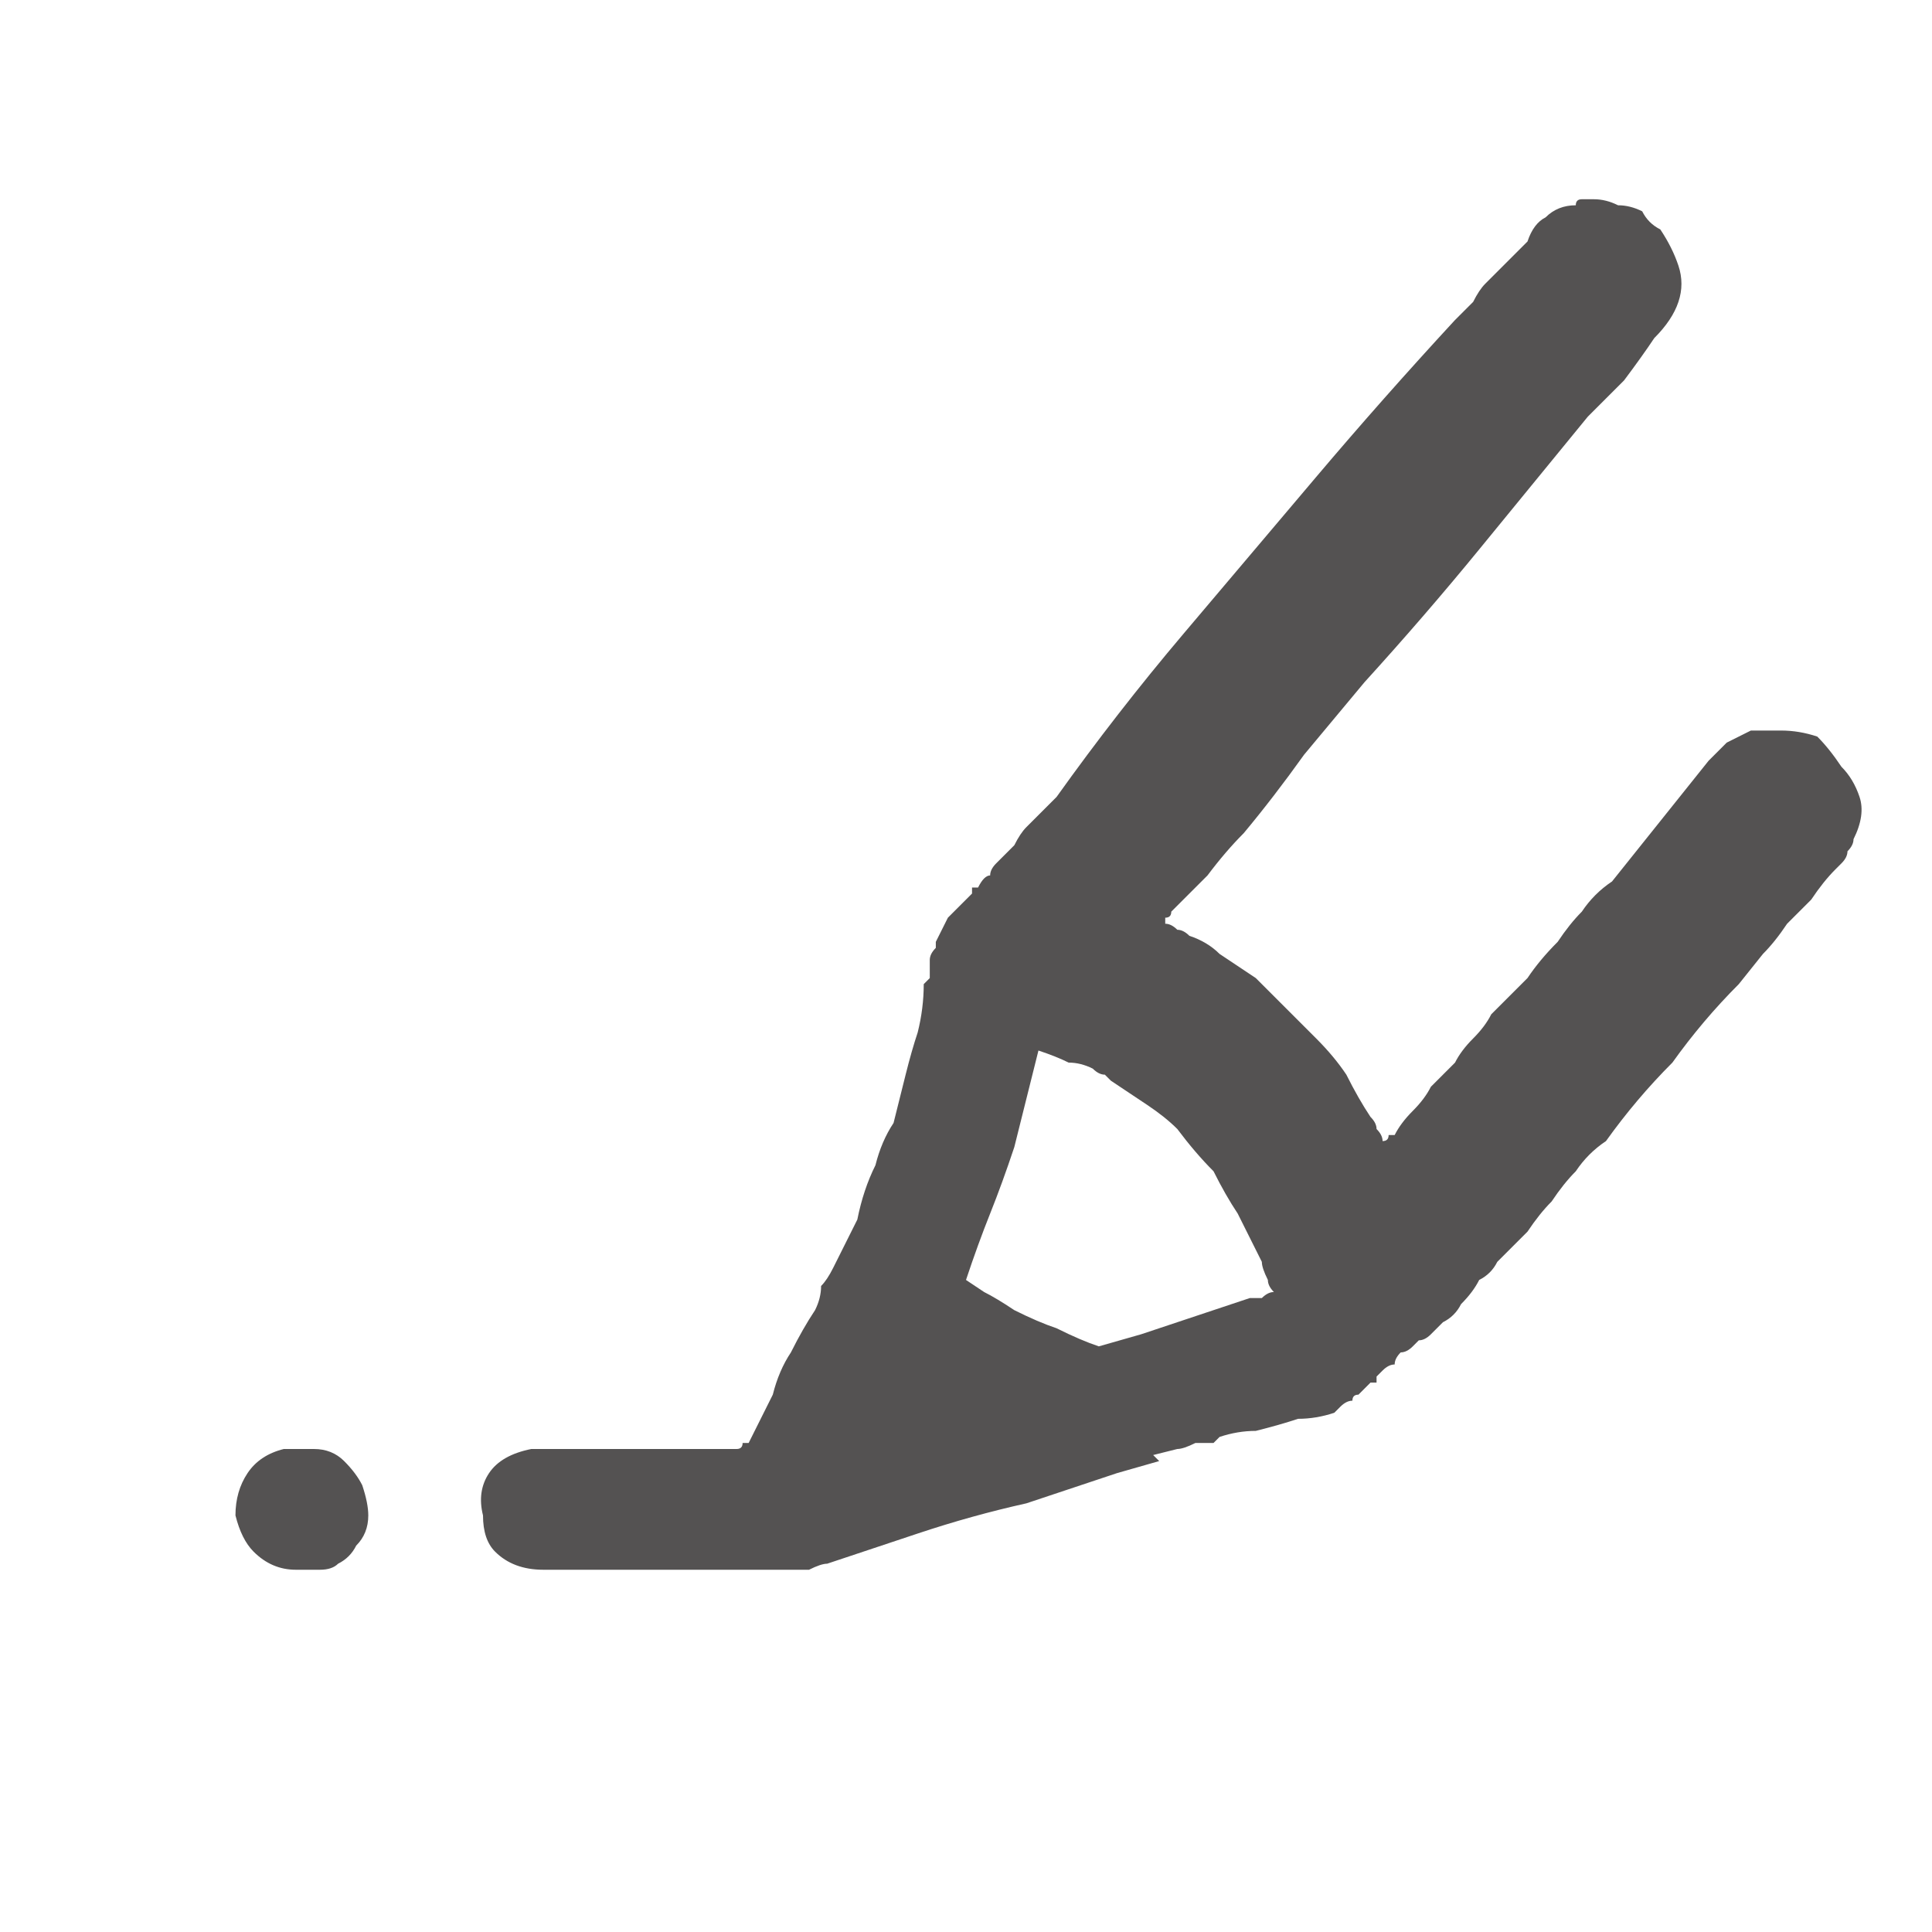 <svg xmlns="http://www.w3.org/2000/svg" height="16" width="16">
  <defs />
  <g>
    <path d="M2.4 12 Q2.4 12 2.4 12 2.45 12 2.5 12 2.55 12 2.6 12 2.75 12 2.85 12.1 2.95 12.2 3 12.3 3.05 12.45 3.05 12.55 3.05 12.7 2.95 12.8 2.9 12.9 2.8 12.95 2.75 13 2.65 13 2.55 13 2.45 13 2.25 13 2.1 12.85 2 12.75 1.95 12.55 1.95 12.35 2.05 12.2 2.15 12.05 2.35 12 L2.4 12 Q2.4 12 2.4 12 M4.45 12 Q4.45 12 4.45 12 L4.5 12 Q4.9 12 5.3 12 5.7 12 6.1 12 6.15 12 6.15 11.95 6.15 11.95 6.2 11.95 L6.3 11.75 Q6.35 11.65 6.4 11.55 6.45 11.35 6.55 11.2 6.65 11 6.75 10.85 6.8 10.75 6.8 10.65 6.85 10.6 6.9 10.5 7 10.3 7.1 10.1 7.15 9.85 7.25 9.65 7.3 9.45 7.4 9.3 7.45 9.1 7.5 8.9 7.55 8.7 7.6 8.55 7.65 8.35 7.65 8.15 7.65 8.15 7.7 8.1 7.7 8.05 7.7 8 7.7 8 7.7 7.95 7.7 7.9 7.75 7.85 7.75 7.8 7.75 7.8 7.8 7.7 7.85 7.6 7.95 7.5 8.05 7.4 8.05 7.4 8.05 7.35 8.1 7.35 8.1 7.35 8.15 7.25 8.2 7.25 8.2 7.2 8.25 7.15 8.25 7.15 8.3 7.1 8.35 7.05 8.4 7 8.45 6.9 8.5 6.85 8.55 6.8 8.6 6.75 8.7 6.65 8.75 6.6 9.25 5.9 9.8 5.25 10.35 4.6 10.9 3.95 11.45 3.3 12.05 2.65 12.1 2.6 12.15 2.55 L12.2 2.5 Q12.25 2.4 12.3 2.35 12.4 2.25 12.45 2.2 12.55 2.1 12.65 2 12.7 1.85 12.8 1.8 12.9 1.7 13.05 1.7 13.05 1.65 13.1 1.65 13.15 1.65 13.2 1.65 13.2 1.65 13.2 1.65 13.2 1.65 13.2 1.65 13.3 1.65 13.4 1.7 13.5 1.7 13.6 1.75 13.65 1.85 13.75 1.9 13.85 2.05 13.9 2.2 13.95 2.35 13.9 2.5 13.85 2.65 13.7 2.8 13.6 2.95 13.45 3.15 L13.15 3.45 Q12.7 4 12.25 4.55 11.8 5.1 11.3 5.65 11.05 5.95 10.8 6.25 10.55 6.6 10.3 6.9 10.15 7.05 10 7.25 9.85 7.4 9.7 7.55 9.7 7.6 9.65 7.6 9.65 7.6 9.65 7.65 9.7 7.65 9.75 7.7 9.8 7.7 9.85 7.75 10 7.8 10.1 7.9 10.25 8 10.4 8.1 10.5 8.2 10.6 8.3 10.75 8.45 10.9 8.6 11.05 8.75 11.15 8.9 11.25 9.1 11.35 9.25 11.4 9.3 11.4 9.35 11.45 9.4 11.45 9.45 11.5 9.45 11.5 9.4 11.5 9.4 11.55 9.4 11.6 9.3 11.7 9.2 11.8 9.1 11.85 9 11.95 8.9 12.05 8.8 12.1 8.7 12.2 8.6 12.3 8.5 12.35 8.4 12.5 8.25 12.65 8.1 12.75 7.95 12.9 7.8 13 7.65 13.1 7.55 13.2 7.4 13.35 7.3 13.55 7.05 13.75 6.8 13.95 6.55 14.15 6.3 14.25 6.2 14.3 6.15 14.4 6.1 14.5 6.05 14.6 6.05 14.7 6.05 14.7 6.05 14.7 6.05 14.75 6.05 14.75 6.05 14.9 6.05 15.05 6.1 15.15 6.2 15.25 6.35 15.35 6.45 15.4 6.6 15.45 6.75 15.35 6.95 15.35 7 15.3 7.05 15.3 7.1 15.25 7.15 15.25 7.15 15.2 7.2 15.1 7.3 15 7.45 14.9 7.55 14.8 7.65 14.7 7.8 14.6 7.9 L14.4 8.15 Q14.1 8.45 13.85 8.8 13.55 9.1 13.3 9.45 13.15 9.55 13.05 9.7 12.95 9.8 12.85 9.95 12.75 10.05 12.65 10.2 12.5 10.35 12.4 10.45 12.35 10.55 12.25 10.6 12.2 10.7 12.1 10.8 12.05 10.9 11.95 10.95 11.9 11 11.85 11.05 11.8 11.1 11.75 11.1 11.7 11.15 11.7 11.15 11.65 11.2 11.6 11.2 11.55 11.25 11.55 11.3 11.5 11.3 11.45 11.35 11.45 11.35 11.4 11.4 11.4 11.4 11.4 11.4 11.4 11.4 11.4 11.45 11.35 11.45 11.35 11.45 11.3 11.5 11.3 11.5 11.3 11.5 11.25 11.55 11.2 11.55 11.2 11.6 11.15 11.6 11.1 11.65 11.1 11.65 11.05 11.7 10.9 11.75 10.75 11.75 10.6 11.8 10.4 11.85 10.25 11.85 10.1 11.9 10.1 11.9 10.05 11.95 10 11.95 10 11.95 L9.95 11.95 9.9 11.95 Q9.8 12 9.75 12 L9.55 12.05 9.6 12.1 9.25 12.2 Q8.95 12.3 8.5 12.45 8.05 12.55 7.6 12.7 7.15 12.85 6.85 12.95 6.8 12.95 6.7 13 6.65 13 6.55 13 L4.5 13 Q4.25 13 4.1 12.85 4 12.75 4 12.55 3.95 12.35 4.05 12.2 4.15 12.05 4.4 12 4.45 12 4.45 12 M9.1 11.15 L9.45 11.05 Q9.6 11 9.75 10.95 9.9 10.9 10.05 10.85 10.2 10.8 10.35 10.75 L10.45 10.75 Q10.5 10.7 10.55 10.7 10.5 10.65 10.5 10.6 10.45 10.5 10.45 10.45 10.35 10.25 10.25 10.05 10.15 9.9 10.05 9.7 9.9 9.55 9.75 9.35 9.65 9.25 9.5 9.15 9.35 9.05 9.2 8.95 9.15 8.9 9.15 8.9 9.1 8.9 9.05 8.85 8.95 8.8 8.85 8.8 8.75 8.75 8.6 8.7 8.6 8.7 8.6 8.7 8.55 8.9 8.5 9.1 8.45 9.3 8.4 9.5 8.3 9.8 8.2 10.05 8.1 10.3 8 10.6 8 10.6 8.15 10.7 8.25 10.75 8.4 10.85 8.6 10.95 8.75 11 8.95 11.1 9.1 11.15" fill="#545252" stroke="none" />
  </g>
</svg>